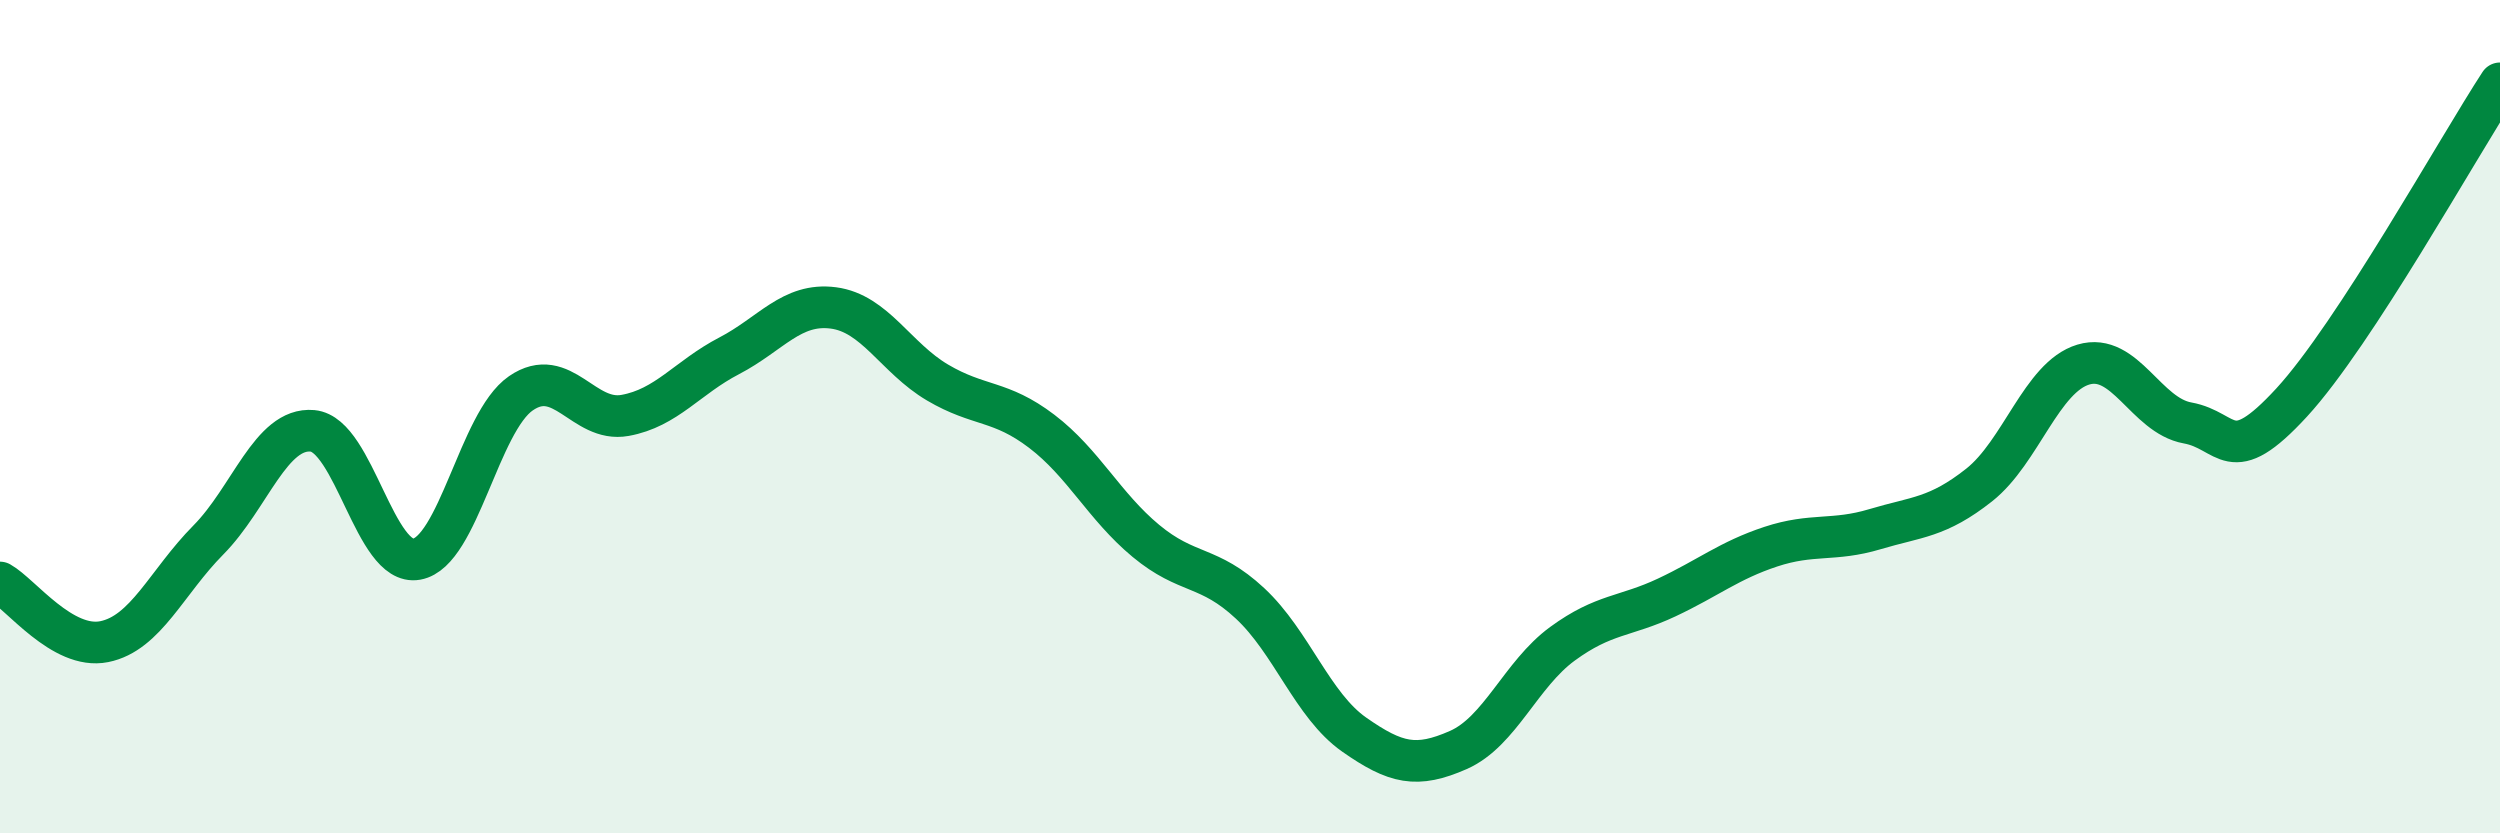 
    <svg width="60" height="20" viewBox="0 0 60 20" xmlns="http://www.w3.org/2000/svg">
      <path
        d="M 0,13.98 C 0.5,14.26 1.5,15.6 2.5,15.4 C 3.5,15.2 4,13.97 5,12.96 C 6,11.95 6.5,10.25 7.5,10.34 C 8.5,10.43 9,13.6 10,13.42 C 11,13.24 11.5,10.13 12.5,9.44 C 13.5,8.75 14,10.15 15,9.97 C 16,9.79 16.5,9.06 17.5,8.54 C 18.5,8.02 19,7.26 20,7.39 C 21,7.52 21.5,8.59 22.5,9.18 C 23.5,9.77 24,9.59 25,10.35 C 26,11.11 26.5,12.15 27.5,12.98 C 28.5,13.81 29,13.55 30,14.48 C 31,15.41 31.5,16.93 32.5,17.63 C 33.5,18.33 34,18.44 35,18 C 36,17.56 36.5,16.18 37.5,15.45 C 38.5,14.72 39,14.81 40,14.34 C 41,13.87 41.5,13.45 42.5,13.12 C 43.5,12.79 44,13 45,12.7 C 46,12.4 46.5,12.43 47.5,11.64 C 48.5,10.85 49,9.05 50,8.75 C 51,8.45 51.5,9.97 52.5,10.15 C 53.5,10.33 53.5,11.29 55,9.66 C 56.5,8.03 59,3.53 60,2L60 20L0 20Z"
        fill="#008740"
        opacity="0.1"
        stroke-linecap="round"
        stroke-linejoin="round"
      />
      <path
        d="M 0,13.98 C 0.5,14.26 1.5,15.6 2.5,15.4 C 3.5,15.2 4,13.97 5,12.96 C 6,11.95 6.5,10.25 7.5,10.34 C 8.5,10.43 9,13.6 10,13.42 C 11,13.24 11.5,10.13 12.5,9.44 C 13.5,8.75 14,10.15 15,9.97 C 16,9.79 16.5,9.06 17.5,8.54 C 18.5,8.02 19,7.26 20,7.39 C 21,7.52 21.5,8.59 22.5,9.18 C 23.5,9.77 24,9.59 25,10.35 C 26,11.11 26.5,12.15 27.5,12.98 C 28.5,13.81 29,13.55 30,14.48 C 31,15.41 31.5,16.93 32.5,17.63 C 33.5,18.33 34,18.44 35,18 C 36,17.56 36.5,16.18 37.5,15.45 C 38.5,14.72 39,14.81 40,14.34 C 41,13.87 41.5,13.45 42.5,13.12 C 43.5,12.79 44,13 45,12.7 C 46,12.4 46.5,12.43 47.5,11.64 C 48.5,10.85 49,9.05 50,8.75 C 51,8.45 51.5,9.97 52.5,10.15 C 53.5,10.33 53.5,11.29 55,9.66 C 56.5,8.03 59,3.53 60,2"
        stroke="#008740"
        stroke-width="1"
        fill="none"
        stroke-linecap="round"
        stroke-linejoin="round"
      />
    </svg>
  